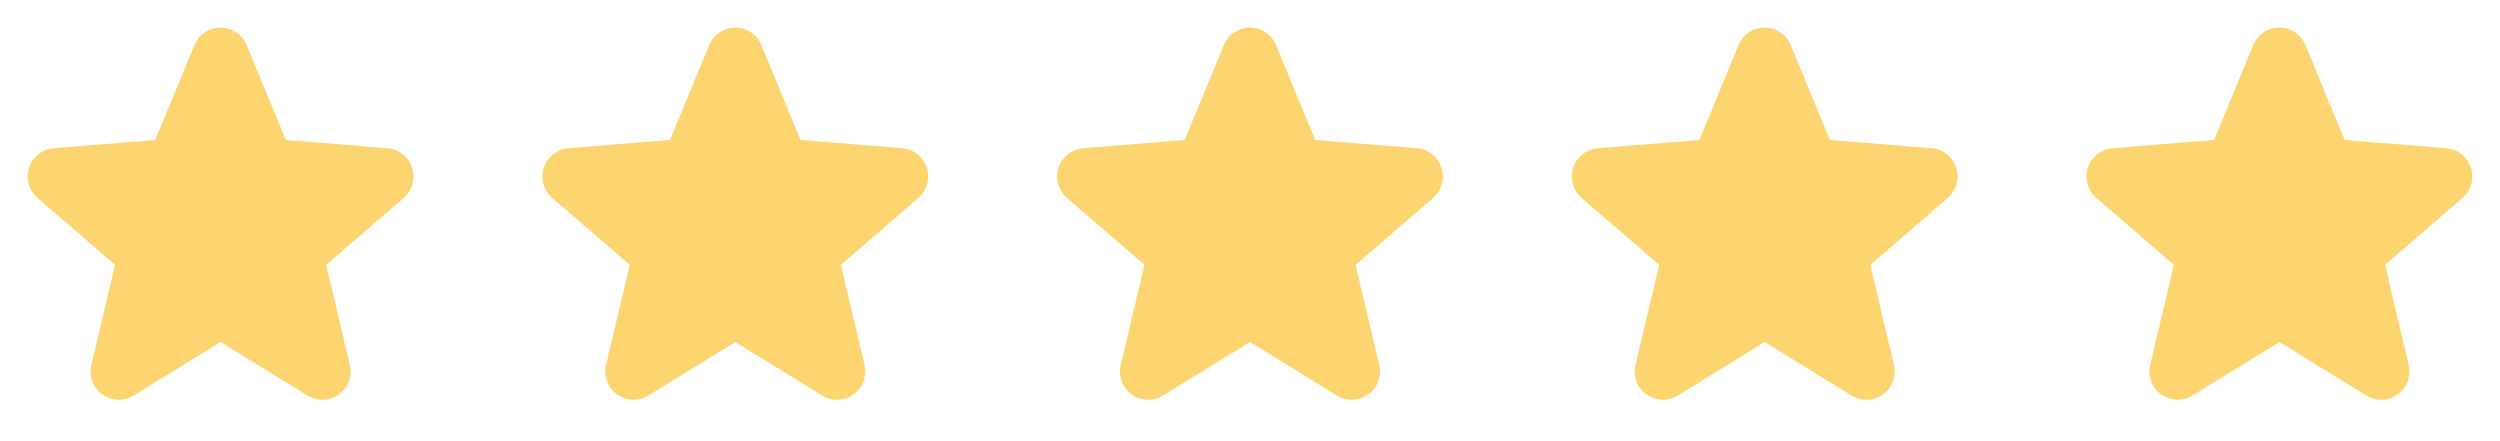 <svg width="136" height="24" viewBox="0 0 136 24" fill="none" xmlns="http://www.w3.org/2000/svg">
<path d="M21.965 10.767L17.746 14.408L19.031 19.852C19.102 20.147 19.084 20.457 18.979 20.742C18.874 21.027 18.686 21.275 18.441 21.454C18.195 21.633 17.901 21.734 17.598 21.747C17.294 21.759 16.994 21.681 16.734 21.522L12 18.608L7.263 21.522C7.004 21.68 6.703 21.757 6.4 21.744C6.097 21.732 5.804 21.63 5.559 21.451C5.314 21.273 5.127 21.025 5.022 20.741C4.917 20.456 4.898 20.147 4.969 19.852L6.259 14.408L2.04 10.767C1.811 10.569 1.645 10.307 1.563 10.015C1.481 9.723 1.487 9.414 1.581 9.125C1.674 8.837 1.85 8.582 2.087 8.393C2.324 8.204 2.612 8.089 2.914 8.063L8.445 7.616L10.579 2.453C10.694 2.171 10.891 1.93 11.143 1.761C11.396 1.592 11.694 1.501 11.998 1.501C12.302 1.501 12.599 1.592 12.852 1.761C13.104 1.93 13.301 2.171 13.417 2.453L15.549 7.616L21.081 8.063C21.383 8.088 21.672 8.202 21.91 8.391C22.148 8.58 22.325 8.835 22.418 9.124C22.512 9.413 22.518 9.723 22.437 10.015C22.355 10.308 22.189 10.57 21.959 10.768L21.965 10.767Z" fill="#FCD570"/>
<path d="M49.965 10.767L45.746 14.408L47.031 19.852C47.102 20.147 47.084 20.457 46.979 20.742C46.874 21.027 46.686 21.275 46.441 21.454C46.195 21.633 45.901 21.734 45.598 21.747C45.294 21.759 44.994 21.681 44.734 21.522L40 18.608L35.263 21.522C35.004 21.68 34.703 21.757 34.4 21.744C34.097 21.732 33.804 21.63 33.559 21.451C33.314 21.273 33.127 21.025 33.022 20.741C32.917 20.456 32.898 20.147 32.969 19.852L34.259 14.408L30.04 10.767C29.811 10.569 29.645 10.307 29.563 10.015C29.481 9.723 29.487 9.414 29.581 9.125C29.674 8.837 29.85 8.582 30.087 8.393C30.324 8.204 30.612 8.089 30.914 8.063L36.445 7.616L38.579 2.453C38.694 2.171 38.891 1.93 39.144 1.761C39.396 1.592 39.694 1.501 39.998 1.501C40.302 1.501 40.599 1.592 40.852 1.761C41.105 1.93 41.301 2.171 41.417 2.453L43.549 7.616L49.081 8.063C49.383 8.088 49.672 8.202 49.91 8.391C50.148 8.58 50.325 8.835 50.418 9.124C50.512 9.413 50.519 9.723 50.437 10.015C50.355 10.308 50.189 10.57 49.959 10.768L49.965 10.767Z" fill="#FCD570"/>
<path d="M77.965 10.767L73.746 14.408L75.031 19.852C75.102 20.147 75.084 20.457 74.979 20.742C74.874 21.027 74.686 21.275 74.441 21.454C74.195 21.633 73.901 21.734 73.598 21.747C73.294 21.759 72.994 21.681 72.734 21.522L68 18.608L63.263 21.522C63.004 21.68 62.703 21.757 62.4 21.744C62.097 21.732 61.804 21.63 61.559 21.451C61.314 21.273 61.127 21.025 61.022 20.741C60.917 20.456 60.898 20.147 60.969 19.852L62.259 14.408L58.04 10.767C57.811 10.569 57.645 10.307 57.563 10.015C57.481 9.723 57.487 9.414 57.581 9.125C57.674 8.837 57.85 8.582 58.087 8.393C58.324 8.204 58.612 8.089 58.914 8.063L64.445 7.616L66.579 2.453C66.694 2.171 66.891 1.93 67.144 1.761C67.396 1.592 67.694 1.501 67.998 1.501C68.302 1.501 68.599 1.592 68.852 1.761C69.105 1.93 69.301 2.171 69.417 2.453L71.549 7.616L77.081 8.063C77.383 8.088 77.672 8.202 77.91 8.391C78.147 8.58 78.325 8.835 78.418 9.124C78.512 9.413 78.519 9.723 78.437 10.015C78.355 10.308 78.189 10.57 77.959 10.768L77.965 10.767Z" fill="#FCD570"/>
<path d="M105.965 10.767L101.746 14.408L103.031 19.852C103.102 20.147 103.084 20.457 102.979 20.742C102.874 21.027 102.686 21.275 102.441 21.454C102.195 21.633 101.902 21.734 101.598 21.747C101.294 21.759 100.994 21.681 100.734 21.522L96 18.608L91.263 21.522C91.004 21.68 90.703 21.757 90.4 21.744C90.097 21.732 89.805 21.63 89.559 21.451C89.314 21.273 89.127 21.025 89.022 20.741C88.917 20.456 88.898 20.147 88.969 19.852L90.259 14.408L86.04 10.767C85.811 10.569 85.645 10.307 85.563 10.015C85.481 9.723 85.487 9.414 85.581 9.125C85.674 8.837 85.85 8.582 86.087 8.393C86.324 8.204 86.612 8.089 86.914 8.063L92.445 7.616L94.579 2.453C94.694 2.171 94.891 1.93 95.144 1.761C95.396 1.592 95.694 1.501 95.998 1.501C96.302 1.501 96.599 1.592 96.852 1.761C97.105 1.93 97.301 2.171 97.417 2.453L99.549 7.616L105.081 8.063C105.383 8.088 105.672 8.202 105.91 8.391C106.148 8.58 106.324 8.835 106.418 9.124C106.512 9.413 106.519 9.723 106.437 10.015C106.355 10.308 106.189 10.57 105.959 10.768L105.965 10.767Z" fill="#FCD570"/>
<path d="M133.965 10.767L129.746 14.408L131.031 19.852C131.102 20.147 131.084 20.457 130.979 20.742C130.874 21.027 130.686 21.275 130.441 21.454C130.195 21.633 129.902 21.734 129.598 21.747C129.294 21.759 128.994 21.681 128.734 21.522L124 18.608L119.263 21.522C119.004 21.68 118.703 21.757 118.4 21.744C118.097 21.732 117.804 21.63 117.559 21.451C117.314 21.273 117.127 21.025 117.022 20.741C116.917 20.456 116.898 20.147 116.969 19.852L118.259 14.408L114.04 10.767C113.811 10.569 113.645 10.307 113.563 10.015C113.481 9.723 113.487 9.414 113.581 9.125C113.674 8.837 113.85 8.582 114.087 8.393C114.324 8.204 114.612 8.089 114.914 8.063L120.445 7.616L122.579 2.453C122.694 2.171 122.891 1.93 123.143 1.761C123.396 1.592 123.693 1.501 123.998 1.501C124.302 1.501 124.599 1.592 124.852 1.761C125.104 1.93 125.301 2.171 125.417 2.453L127.549 7.616L133.081 8.063C133.383 8.088 133.672 8.202 133.91 8.391C134.148 8.58 134.324 8.835 134.418 9.124C134.512 9.413 134.519 9.723 134.437 10.015C134.355 10.308 134.189 10.57 133.959 10.768L133.965 10.767Z" fill="#FCD570"/>
</svg>
